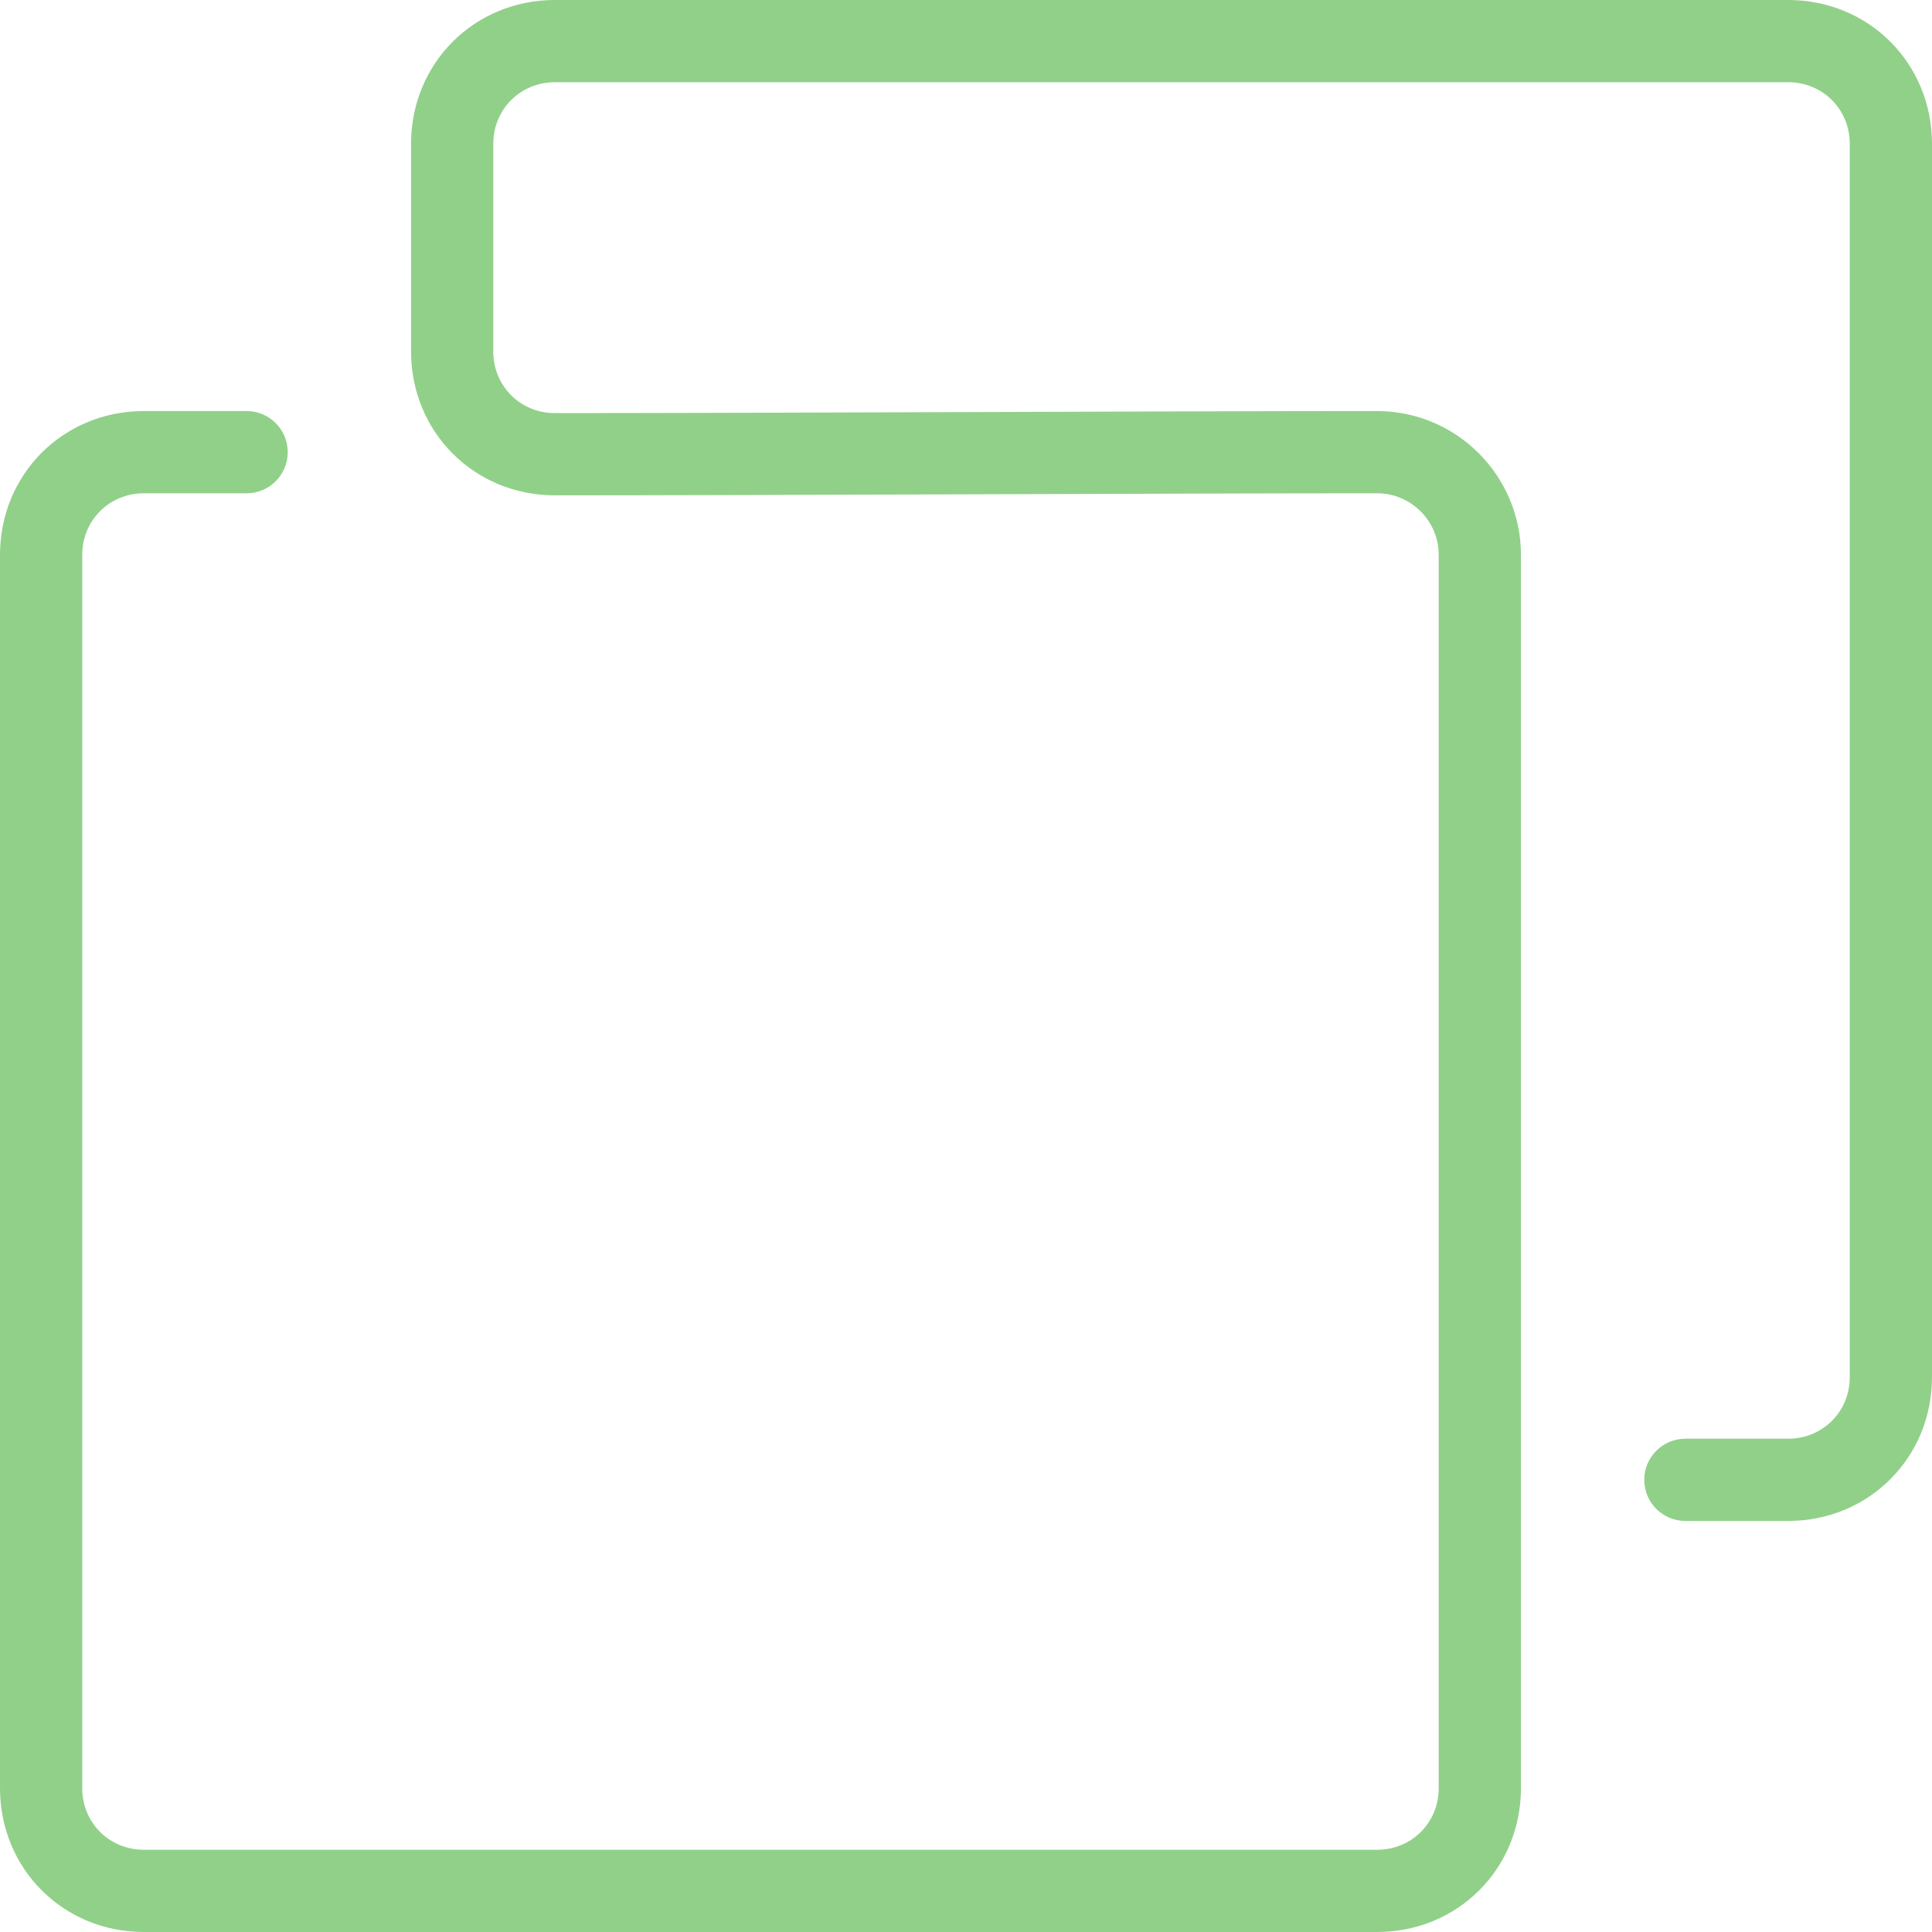 <svg width="75" height="75" viewBox="0 0 75 75" fill="none" xmlns="http://www.w3.org/2000/svg">
<g clip-path="url(#clip0_69_2366)">
<path d="M69.415 0H21.543C18.411 0 15.957 2.453 15.957 5.585V13.644C15.957 16.775 18.411 19.229 21.543 19.229C25.374 19.229 31.439 19.209 37.506 19.189C43.567 19.169 49.629 19.149 53.457 19.149C54.777 19.149 55.851 20.223 55.851 21.543V69.415C55.851 70.758 54.8 71.808 53.457 71.808H5.585C4.243 71.808 3.192 70.758 3.192 69.415V21.543C3.192 20.201 4.243 19.149 5.585 19.149H9.575C10.455 19.149 11.17 18.434 11.17 17.553C11.17 16.672 10.456 15.957 9.575 15.957H5.585C2.453 15.957 0 18.411 0 21.543V69.415C0 72.546 2.453 75 5.585 75H53.457C56.589 75 59.043 72.546 59.043 69.415V21.543C59.043 18.463 56.536 15.957 53.457 15.957C49.626 15.957 43.561 15.977 37.495 15.997C31.433 16.017 25.371 16.037 21.542 16.037C20.2 16.037 19.149 14.986 19.149 13.644V5.585C19.149 4.243 20.201 3.192 21.542 3.192H69.415C70.757 3.192 71.808 4.243 71.808 5.585V53.457C71.808 54.8 70.757 55.851 69.415 55.851H65.425C64.544 55.851 63.83 56.566 63.83 57.447C63.83 58.328 64.544 59.043 65.425 59.043H69.415C72.546 59.043 75 56.589 75 53.457V5.585C75 2.453 72.546 0 69.415 0Z" fill="#91D089"/>
</g>
<defs>
<clipPath id="clip0_69_2366">
<rect width="75" height="75" fill="white"/>
</clipPath>
</defs>
</svg>
